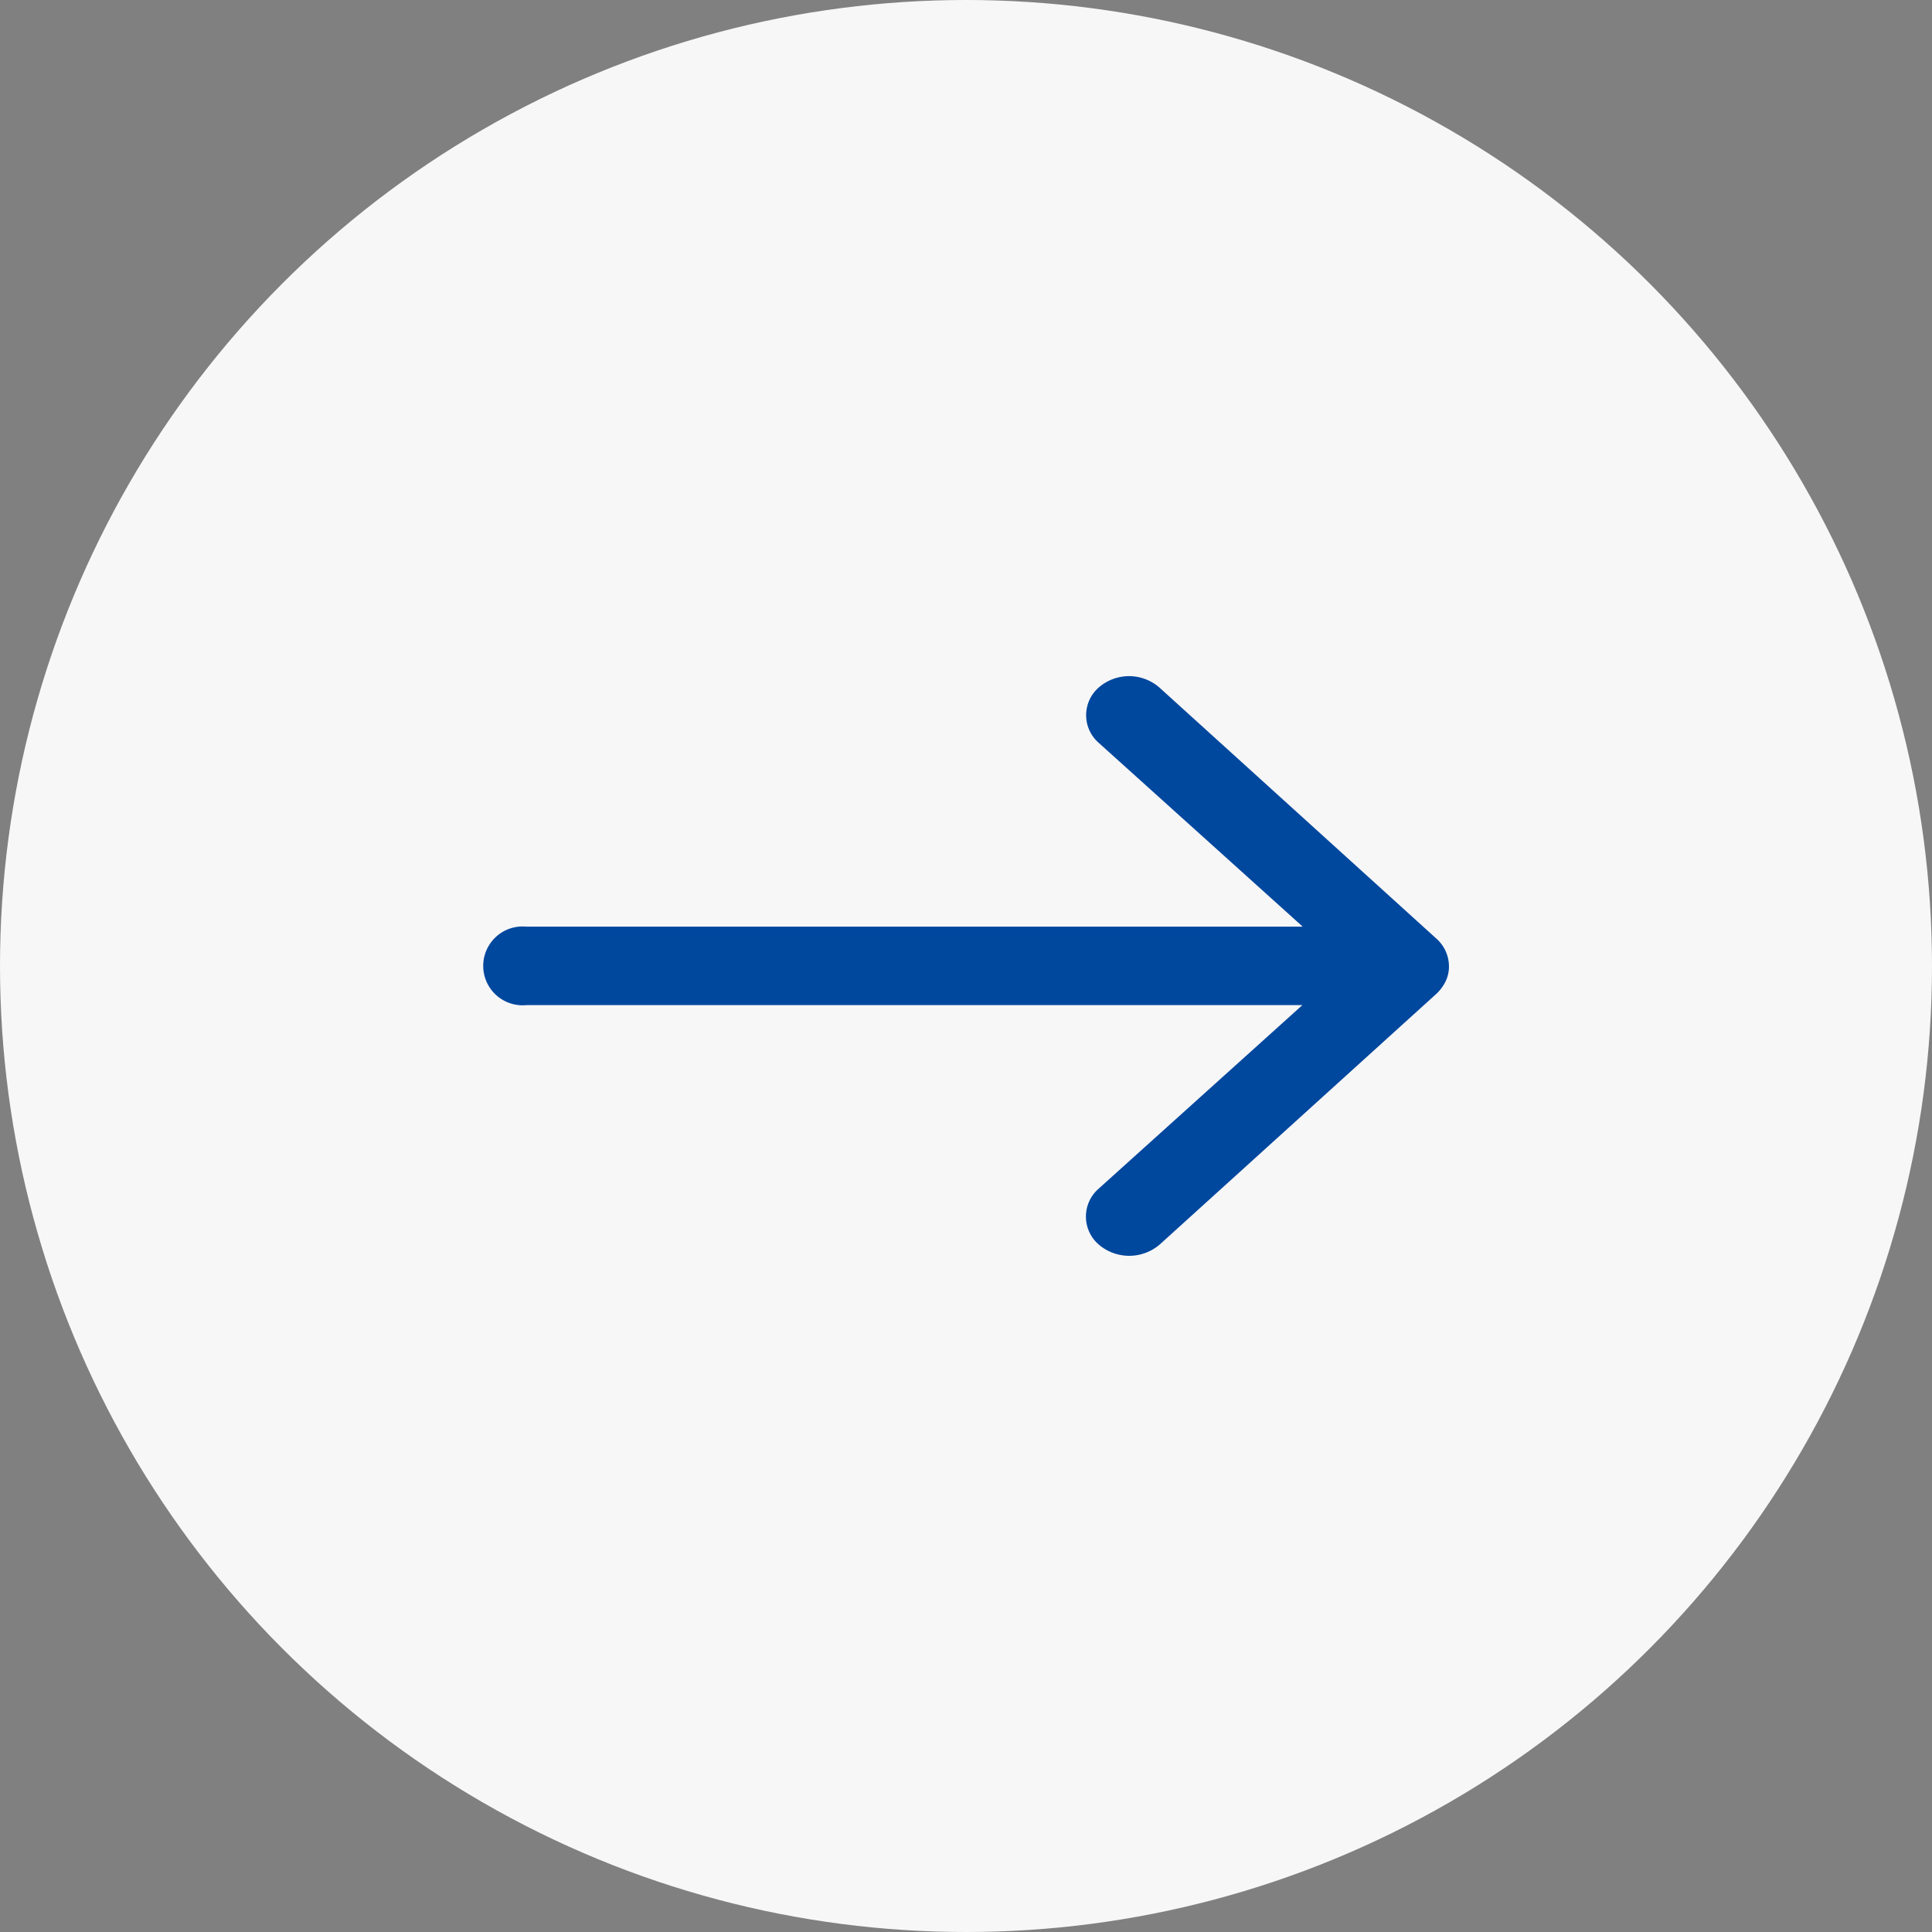 <svg xmlns="http://www.w3.org/2000/svg" width="40" height="40"><rect width="100%" height="100%" fill="#808080" stroke="none"/><g data-name="グループ 8"><g data-name="グループ 1604" transform="translate(-1019 -3220)"><circle cx="20" cy="20" r="20" fill="#f7f7f7" data-name="楕円形 1" transform="translate(1019 3220)"/><path fill="#00479e" d="M1041.754 3234.229a.76.76 0 0 0-.007 1.15l4.224 3.806h-16.075a.816.816 0 1 0 0 1.625h16.068l-4.224 3.806a.765.765 0 0 0 .007 1.15.97.97 0 0 0 1.271-.006l5.724-5.187a.9.9 0 0 0 .188-.256.7.7 0 0 0 .069-.312.77.77 0 0 0-.257-.569l-5.723-5.188a.955.955 0 0 0-1.265-.019" data-name="Icon ionic-ios-arrow-round-forward"/></g></g></svg>